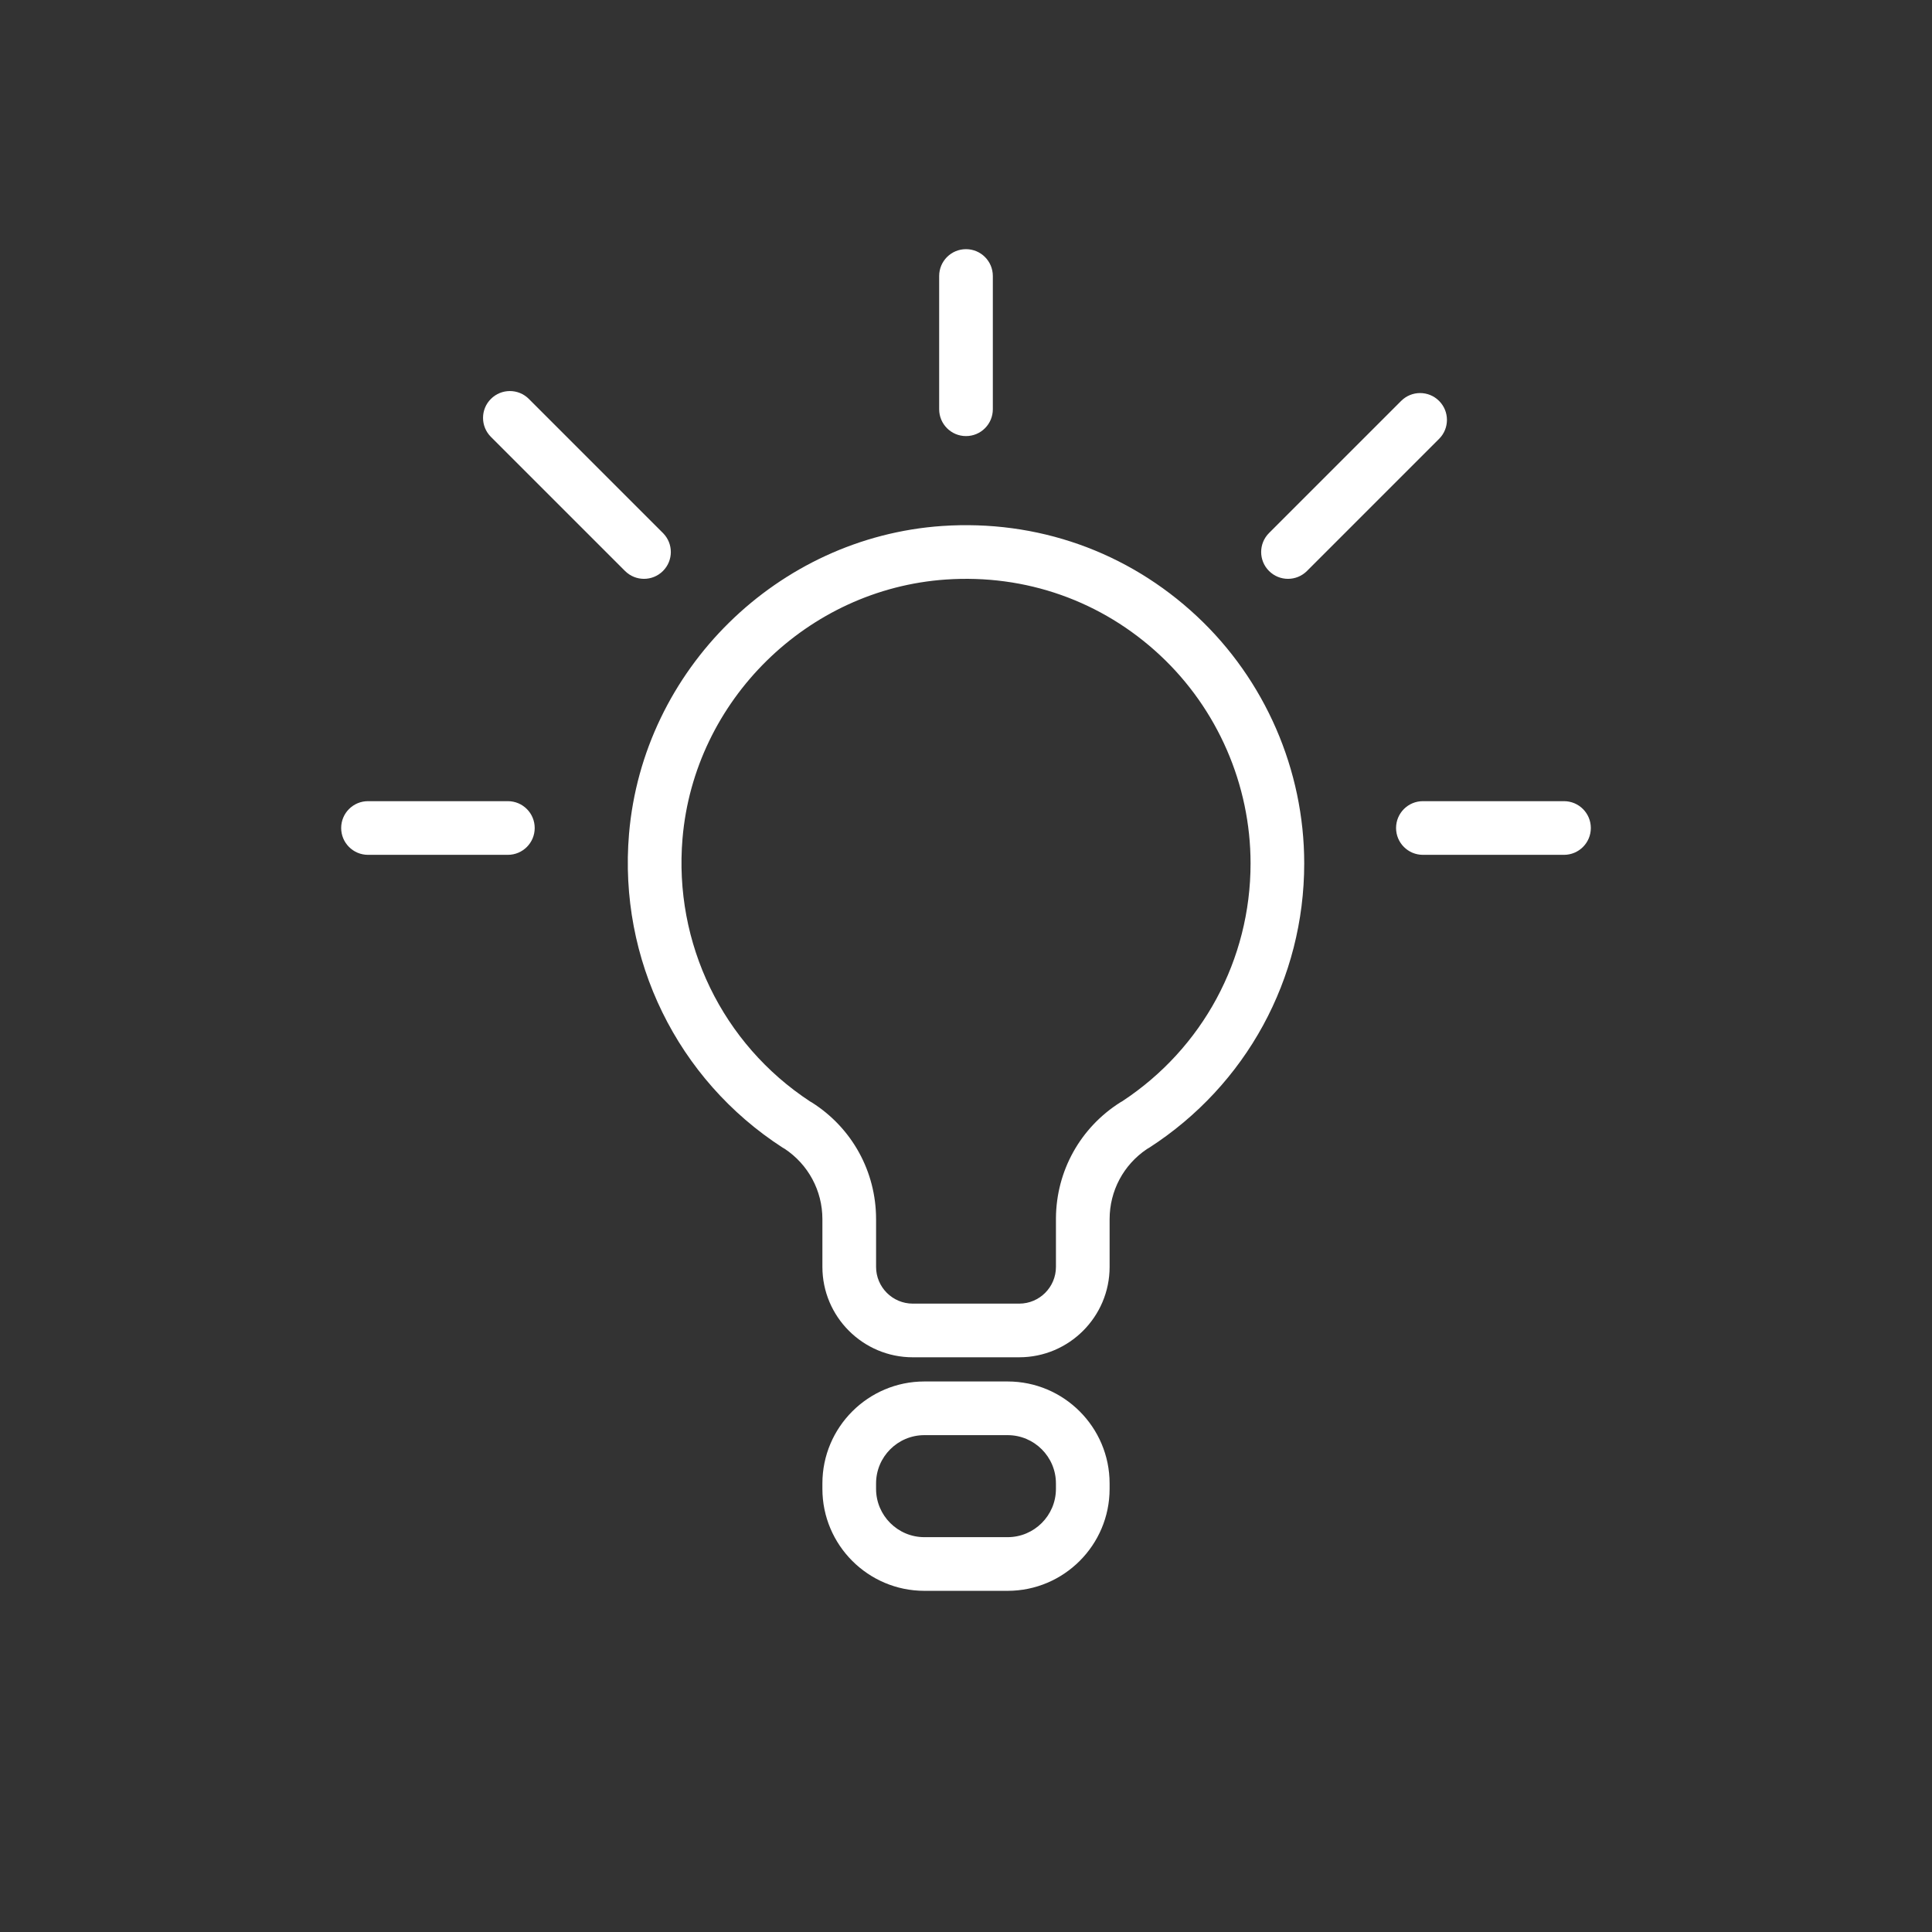 <?xml version="1.0" encoding="UTF-8"?>
<svg id="a" data-name="icons" xmlns="http://www.w3.org/2000/svg" width="180" height="180" viewBox="0 0 180 180">
  <rect x="0" y="0" width="180" height="180" fill="#333333" stroke="none"/>
  <path d="m94.956,126.456h-9.912c-4.645,0-8.423-3.778-8.423-8.423v-4.446c0-2.652-1.312-5.092-3.517-6.557-.068-.035-.135-.073-.195-.112-9.814-6.348-15.295-17.547-14.304-29.228,1.301-15.297,13.839-27.628,29.165-28.685,8.841-.601,17.273,2.371,23.726,8.394,6.364,5.939,10.015,14.338,10.015,23.04,0,10.752-5.399,20.655-14.443,26.493-.066.043-.136.083-.206.119-2.185,1.469-3.482,3.896-3.482,6.535v4.446c0,4.645-3.778,8.423-8.423,8.423Zm-19.487-23.838c.062.031.122.065.178.101,3.741,2.377,5.975,6.439,5.975,10.868v4.446c0,1.888,1.535,3.423,3.423,3.423h9.912c1.888,0,3.423-1.535,3.423-3.423v-4.551c.035-4.397,2.271-8.42,5.996-10.777.061-.039.123-.074.187-.107,7.486-4.929,11.949-13.194,11.949-22.158,0-7.321-3.071-14.387-8.426-19.385-5.429-5.067-12.523-7.574-19.971-7.061-12.89.889-23.434,11.258-24.526,24.12-.83,9.773,3.72,19.145,11.881,24.504Z" fill="#fff"/>
  <path d="m93.879,148.214h-7.758c-5.238,0-9.5-4.262-9.5-9.5v-.505c0-5.238,4.262-9.5,9.5-9.5h7.758c5.238,0,9.5,4.262,9.5,9.5v.505c0,5.238-4.262,9.5-9.5,9.5Zm-7.758-14.505c-2.481,0-4.5,2.019-4.5,4.5v.505c0,2.481,2.019,4.5,4.5,4.5h7.758c2.481,0,4.5-2.019,4.5-4.5v-.505c0-2.481-2.019-4.5-4.5-4.5h-7.758Z" fill="#fff"/>
  <path d="m90,40.629c-1.381,0-2.5-1.119-2.5-2.5v-12.415c0-1.381,1.119-2.5,2.5-2.5s2.5,1.119,2.5,2.5v12.415c0,1.381-1.119,2.5-2.5,2.5Z" fill="#fff"/>
  <path d="m47.317,79.643h-13.031c-1.381,0-2.5-1.119-2.5-2.5s1.119-2.5,2.5-2.5h13.031c1.381,0,2.5,1.119,2.5,2.5s-1.119,2.5-2.5,2.5Z" fill="#fff"/>
  <path d="m145.714,79.643h-13.146c-1.381,0-2.5-1.119-2.5-2.5s1.119-2.5,2.5-2.5h13.146c1.381,0,2.5,1.119,2.5,2.5s-1.119,2.5-2.5,2.5Z" fill="#fff"/>
  <path d="m120,53.929c-.64,0-1.279-.244-1.768-.732-.977-.977-.977-2.559,0-3.535l12.309-12.309c.977-.977,2.559-.977,3.535,0s.977,2.559,0,3.535l-12.309,12.309c-.488.488-1.128.732-1.768.732Z" fill="#fff"/>
  <path d="m60,53.929c-.64,0-1.279-.244-1.768-.732l-12.496-12.496c-.977-.977-.977-2.559,0-3.535s2.559-.977,3.535,0l12.496,12.496c.977.977.977,2.559,0,3.535-.488.488-1.128.732-1.768.732Z" fill="#fff"/>
</svg>